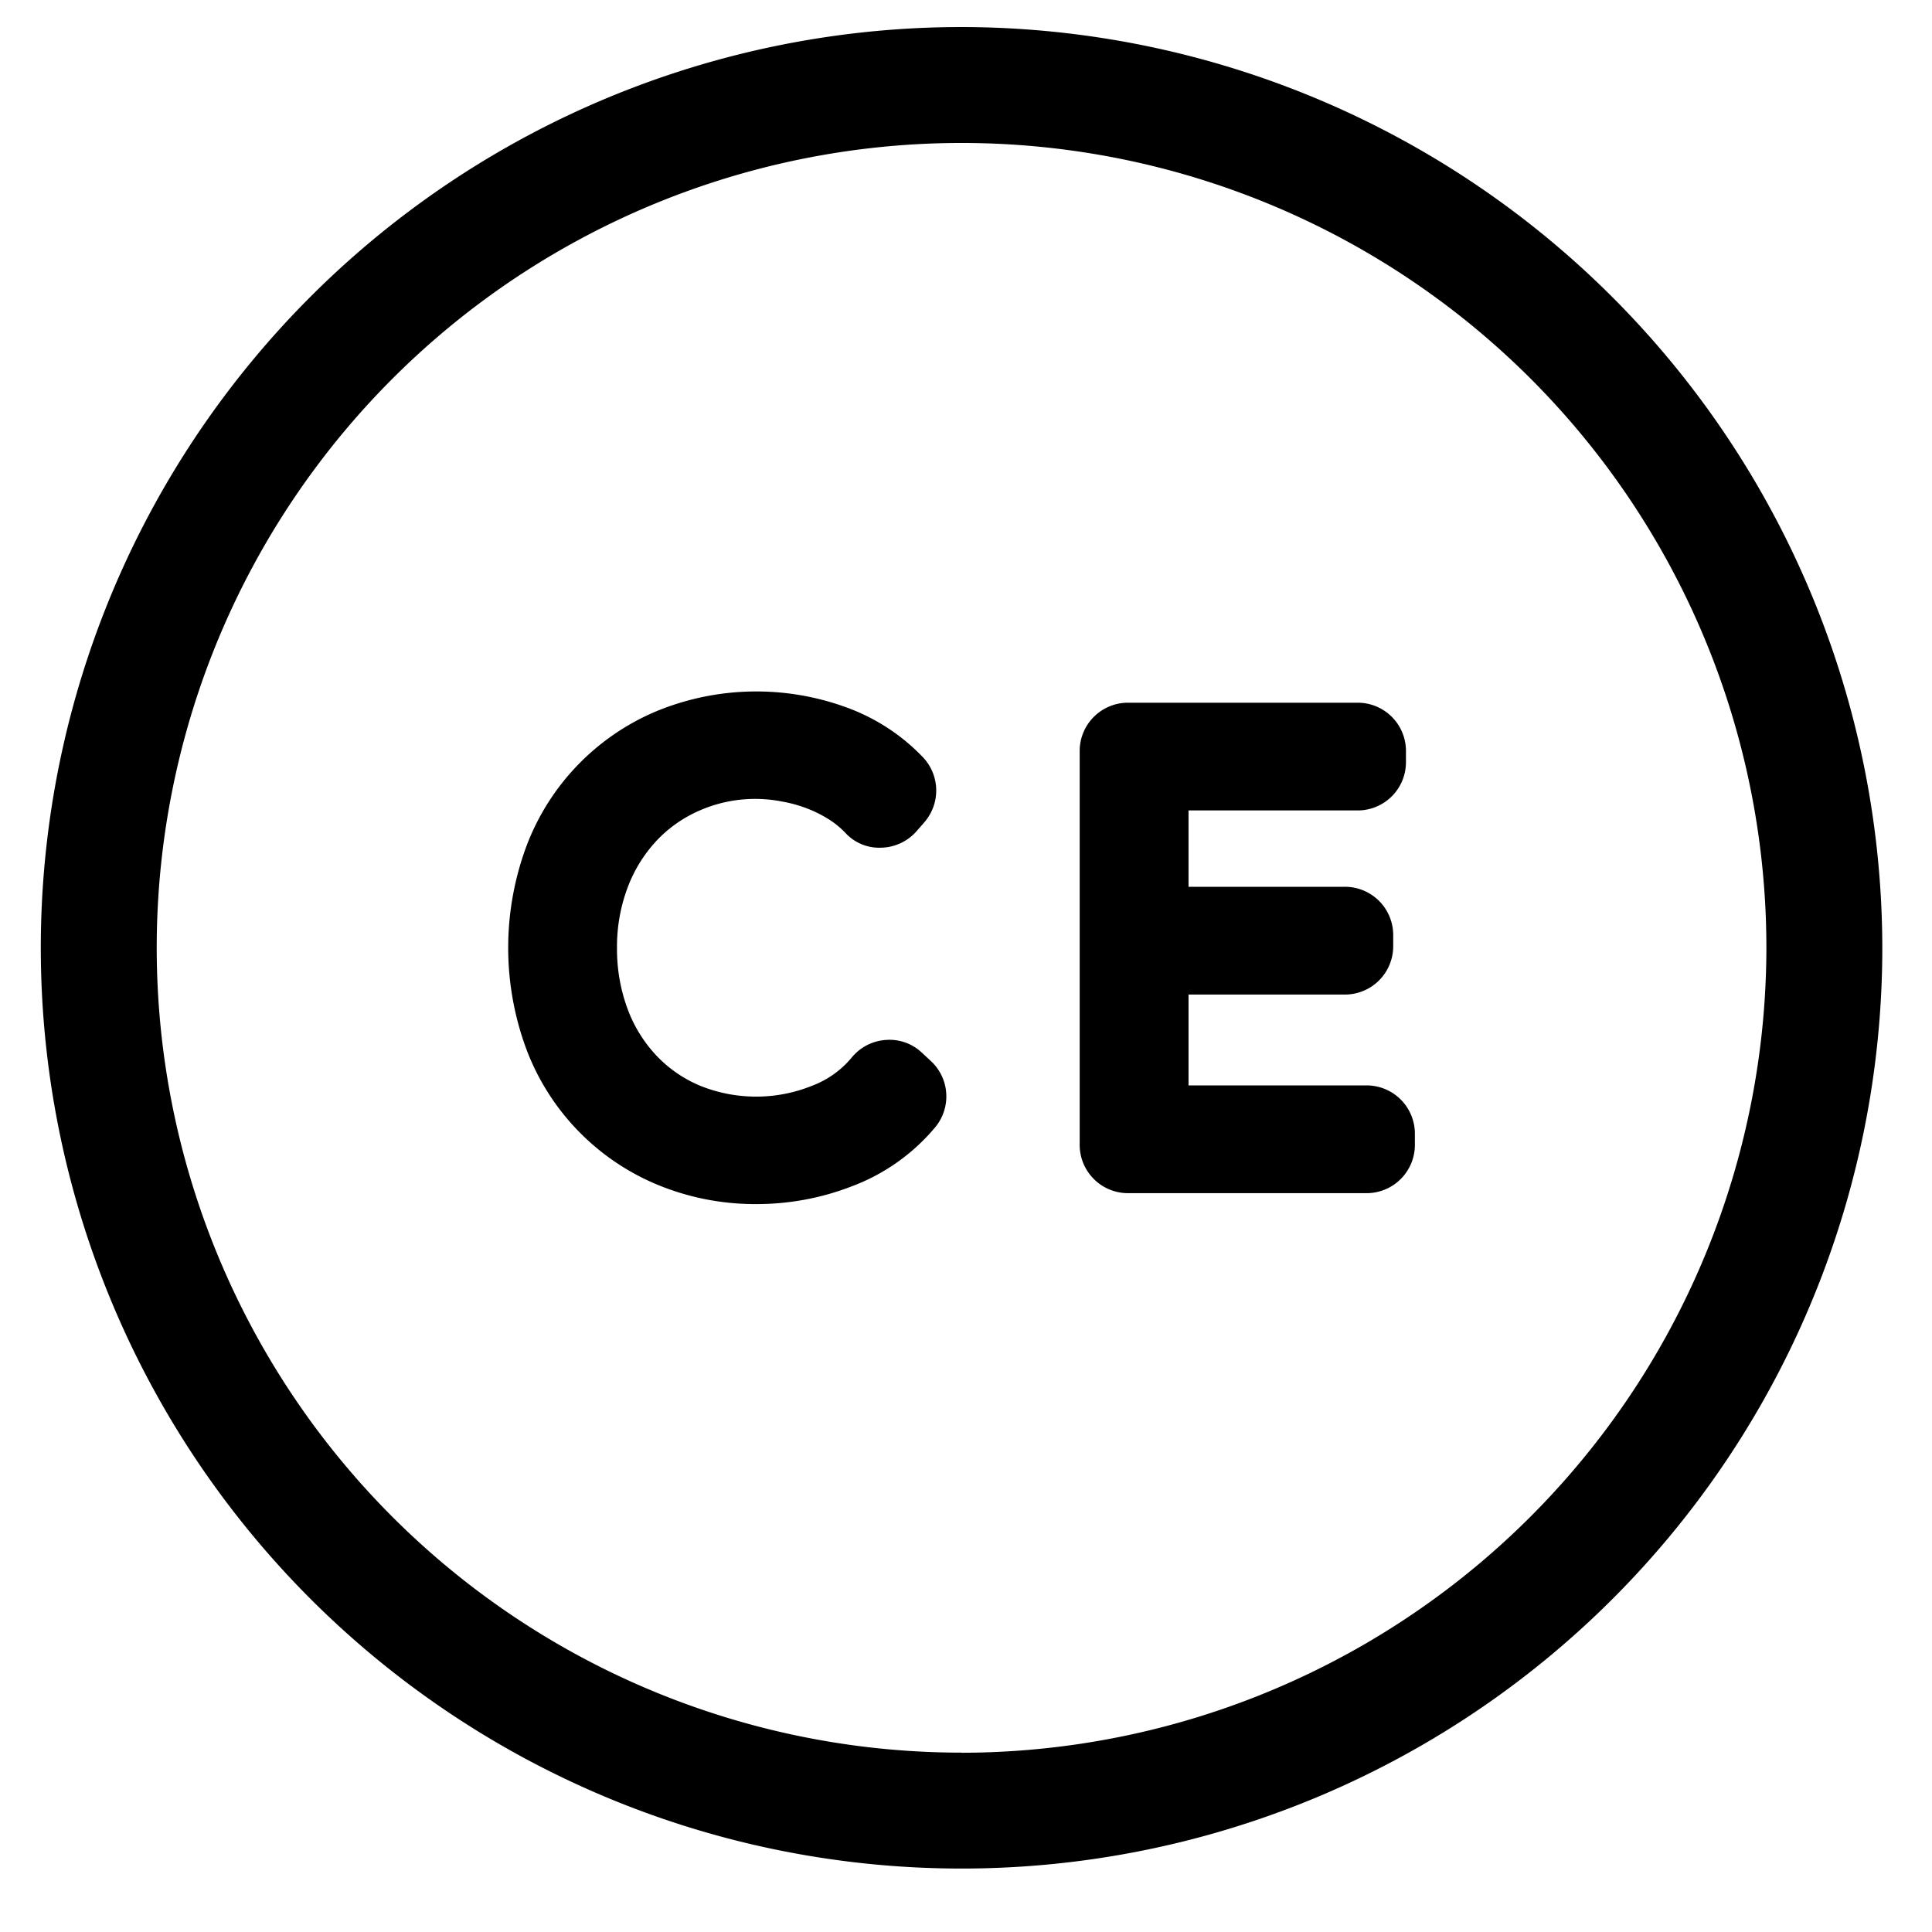 <?xml version="1.0"?>
<svg xmlns="http://www.w3.org/2000/svg" viewBox="0 0 50 50">
  <path d="M24.885.7a23.829 23.829 0 1 0 23.829 23.832A23.857 23.857 0 0 0 24.885.7zm0 44.658a20.829 20.829 0 1 1 20.829-20.826 20.852 20.852 0 0 1-20.829 20.829z"/>
  <path d="M23.861 27.246a1.214 1.214 0 0 0-.935-.332 1.245 1.245 0 0 0-.881.452 2.468 2.468 0 0 1-1.03.734 3.869 3.869 0 0 1-2.922-.012 3.307 3.307 0 0 1-1.127-.793 3.568 3.568 0 0 1-.732-1.205 4.456 4.456 0 0 1-.266-1.558 4.339 4.339 0 0 1 .27-1.549 3.65 3.65 0 0 1 .744-1.215 3.368 3.368 0 0 1 1.124-.792 3.587 3.587 0 0 1 2.119-.235 3.526 3.526 0 0 1 .629.169 3.28 3.28 0 0 1 .583.286 2.288 2.288 0 0 1 .439.356 1.185 1.185 0 0 0 .928.386 1.252 1.252 0 0 0 .914-.424l.2-.229a1.251 1.251 0 0 0-.035-1.69 5.17 5.17 0 0 0-2.012-1.3 6.791 6.791 0 0 0-4.855.1 6.125 6.125 0 0 0-3.4 3.526 7.556 7.556 0 0 0 0 5.214 6.135 6.135 0 0 0 3.4 3.526 6.6 6.6 0 0 0 2.588.5 6.789 6.789 0 0 0 2.458-.466 5.175 5.175 0 0 0 2.138-1.518 1.249 1.249 0 0 0-.107-1.716zm11.506.844h-4.608v-2.351h4.047a1.25 1.25 0 0 0 1.25-1.25V24.2a1.249 1.249 0 0 0-1.25-1.25h-4.047v-1.976h4.377a1.249 1.249 0 0 0 1.25-1.25v-.288a1.249 1.249 0 0 0-1.25-1.25h-5.944a1.25 1.25 0 0 0-1.25 1.25v10.193a1.25 1.25 0 0 0 1.25 1.25h6.175a1.25 1.25 0 0 0 1.25-1.25v-.289a1.25 1.25 0 0 0-1.25-1.25z"/>
</svg>
